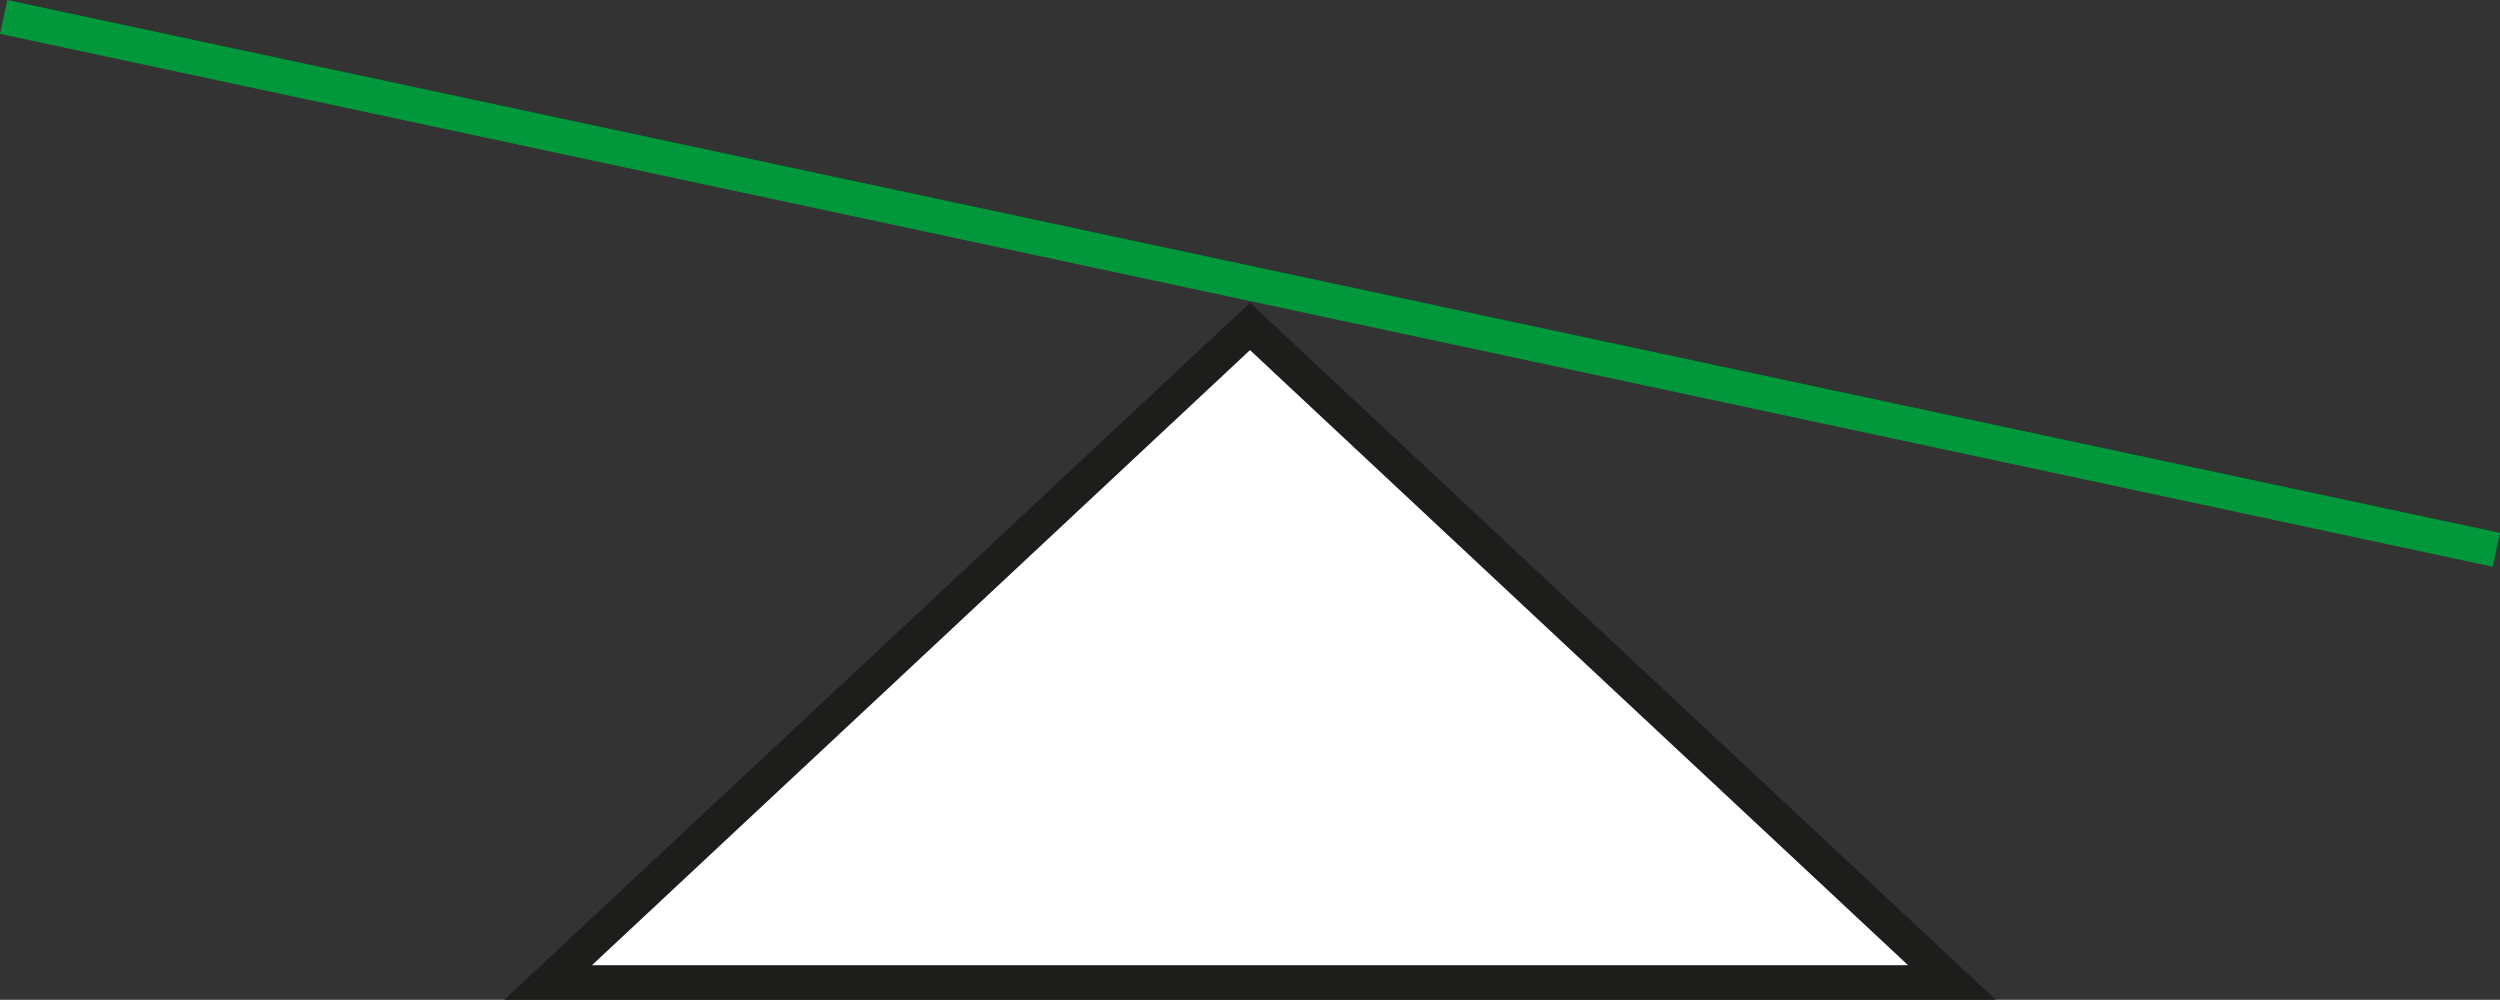 <?xml version="1.0" encoding="UTF-8"?><svg id="b" xmlns="http://www.w3.org/2000/svg" viewBox="0 0 289.04 115.59"><rect x="0" y="0" width="289.04" height="115.59" fill="#333333" stroke="none"/><defs><style>.d{fill:#fff;stroke:#1d1d1b;}.d,.e{stroke-miterlimit:10;stroke-width:4px;}.e{fill:#00983a;stroke:#00983a;}</style></defs><g id="c"><g><polygon class="d" points="144.52 37.74 185.09 75.67 225.67 113.59 144.52 113.59 63.37 113.59 103.95 75.67 144.52 37.74"/><line class="e" x1=".42" y1="1.96" x2="288.62" y2="63.57"/></g></g></svg>